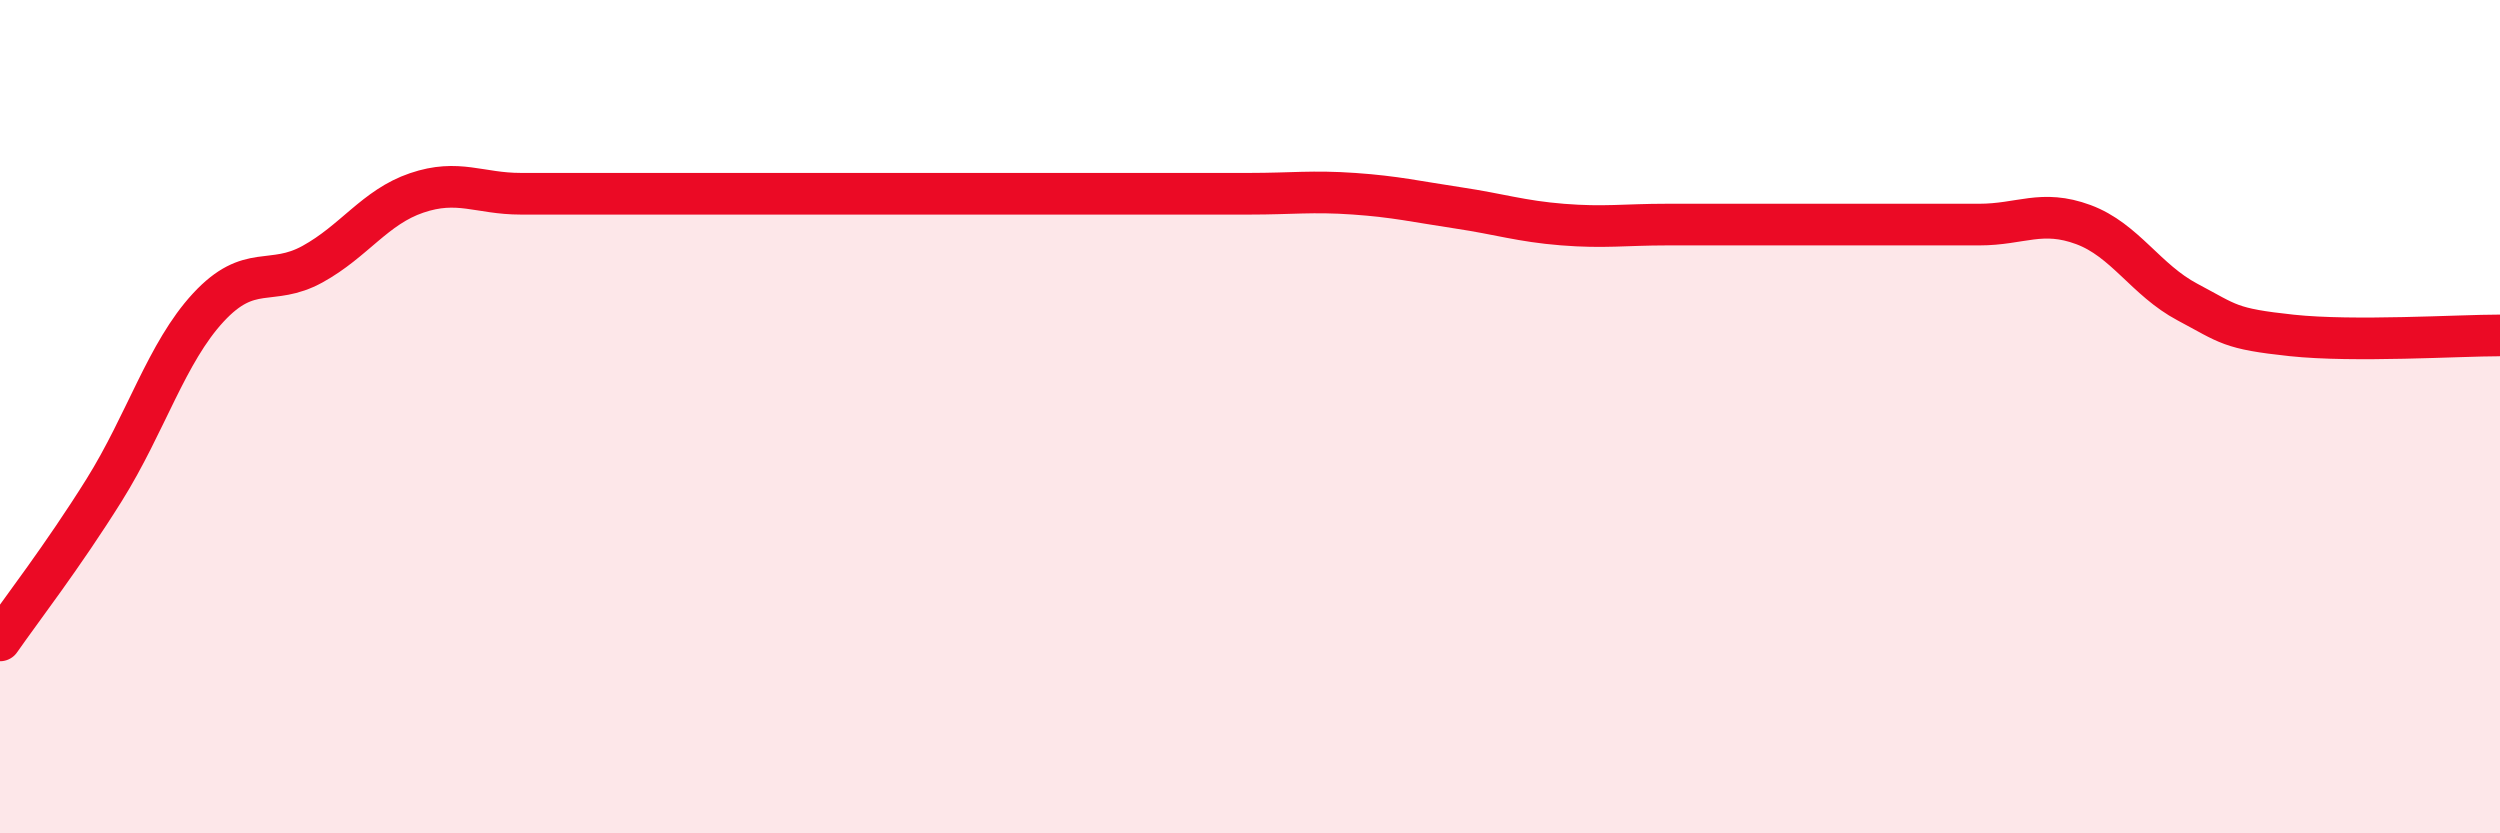 
    <svg width="60" height="20" viewBox="0 0 60 20" xmlns="http://www.w3.org/2000/svg">
      <path
        d="M 0,15.37 C 0.5,14.65 1.5,13.36 2.5,11.76 C 3.5,10.16 4,8.46 5,7.38 C 6,6.3 6.5,6.89 7.5,6.34 C 8.5,5.79 9,4.97 10,4.63 C 11,4.29 11.5,4.65 12.5,4.65 C 13.5,4.65 14,4.65 15,4.65 C 16,4.65 16.5,4.65 17.5,4.65 C 18.5,4.65 19,4.65 20,4.65 C 21,4.65 21.5,4.65 22.5,4.65 C 23.5,4.65 24,4.65 25,4.65 C 26,4.65 26.5,4.65 27.5,4.65 C 28.5,4.65 29,4.65 30,4.65 C 31,4.65 31.5,4.58 32.5,4.65 C 33.5,4.72 34,4.84 35,4.99 C 36,5.14 36.5,5.31 37.5,5.39 C 38.5,5.47 39,5.39 40,5.39 C 41,5.39 41.5,5.39 42.5,5.39 C 43.5,5.39 44,5.39 45,5.39 C 46,5.39 46.5,5.39 47.5,5.39 C 48.5,5.39 49,5.02 50,5.39 C 51,5.76 51.5,6.72 52.5,7.25 C 53.5,7.78 53.5,7.89 55,8.05 C 56.5,8.21 59,8.05 60,8.05L60 20L0 20Z"
        fill="#EB0A25"
        opacity="0.1"
        stroke-linecap="round"
        stroke-linejoin="round"
      />
      <path
        d="M 0,15.37 C 0.5,14.65 1.5,13.36 2.5,11.76 C 3.5,10.16 4,8.46 5,7.38 C 6,6.3 6.5,6.89 7.5,6.34 C 8.5,5.79 9,4.97 10,4.63 C 11,4.29 11.5,4.65 12.5,4.65 C 13.5,4.65 14,4.65 15,4.65 C 16,4.65 16.5,4.65 17.5,4.65 C 18.5,4.65 19,4.65 20,4.65 C 21,4.65 21.5,4.65 22.5,4.65 C 23.5,4.65 24,4.65 25,4.65 C 26,4.65 26.5,4.65 27.5,4.65 C 28.5,4.65 29,4.65 30,4.65 C 31,4.65 31.5,4.58 32.5,4.65 C 33.5,4.72 34,4.84 35,4.99 C 36,5.14 36.5,5.31 37.5,5.39 C 38.5,5.47 39,5.39 40,5.39 C 41,5.39 41.5,5.39 42.5,5.39 C 43.5,5.39 44,5.39 45,5.39 C 46,5.39 46.5,5.39 47.5,5.39 C 48.5,5.39 49,5.02 50,5.39 C 51,5.76 51.5,6.72 52.5,7.25 C 53.5,7.78 53.5,7.89 55,8.05 C 56.5,8.21 59,8.05 60,8.05"
        stroke="#EB0A25"
        stroke-width="1"
        fill="none"
        stroke-linecap="round"
        stroke-linejoin="round"
      />
    </svg>
  